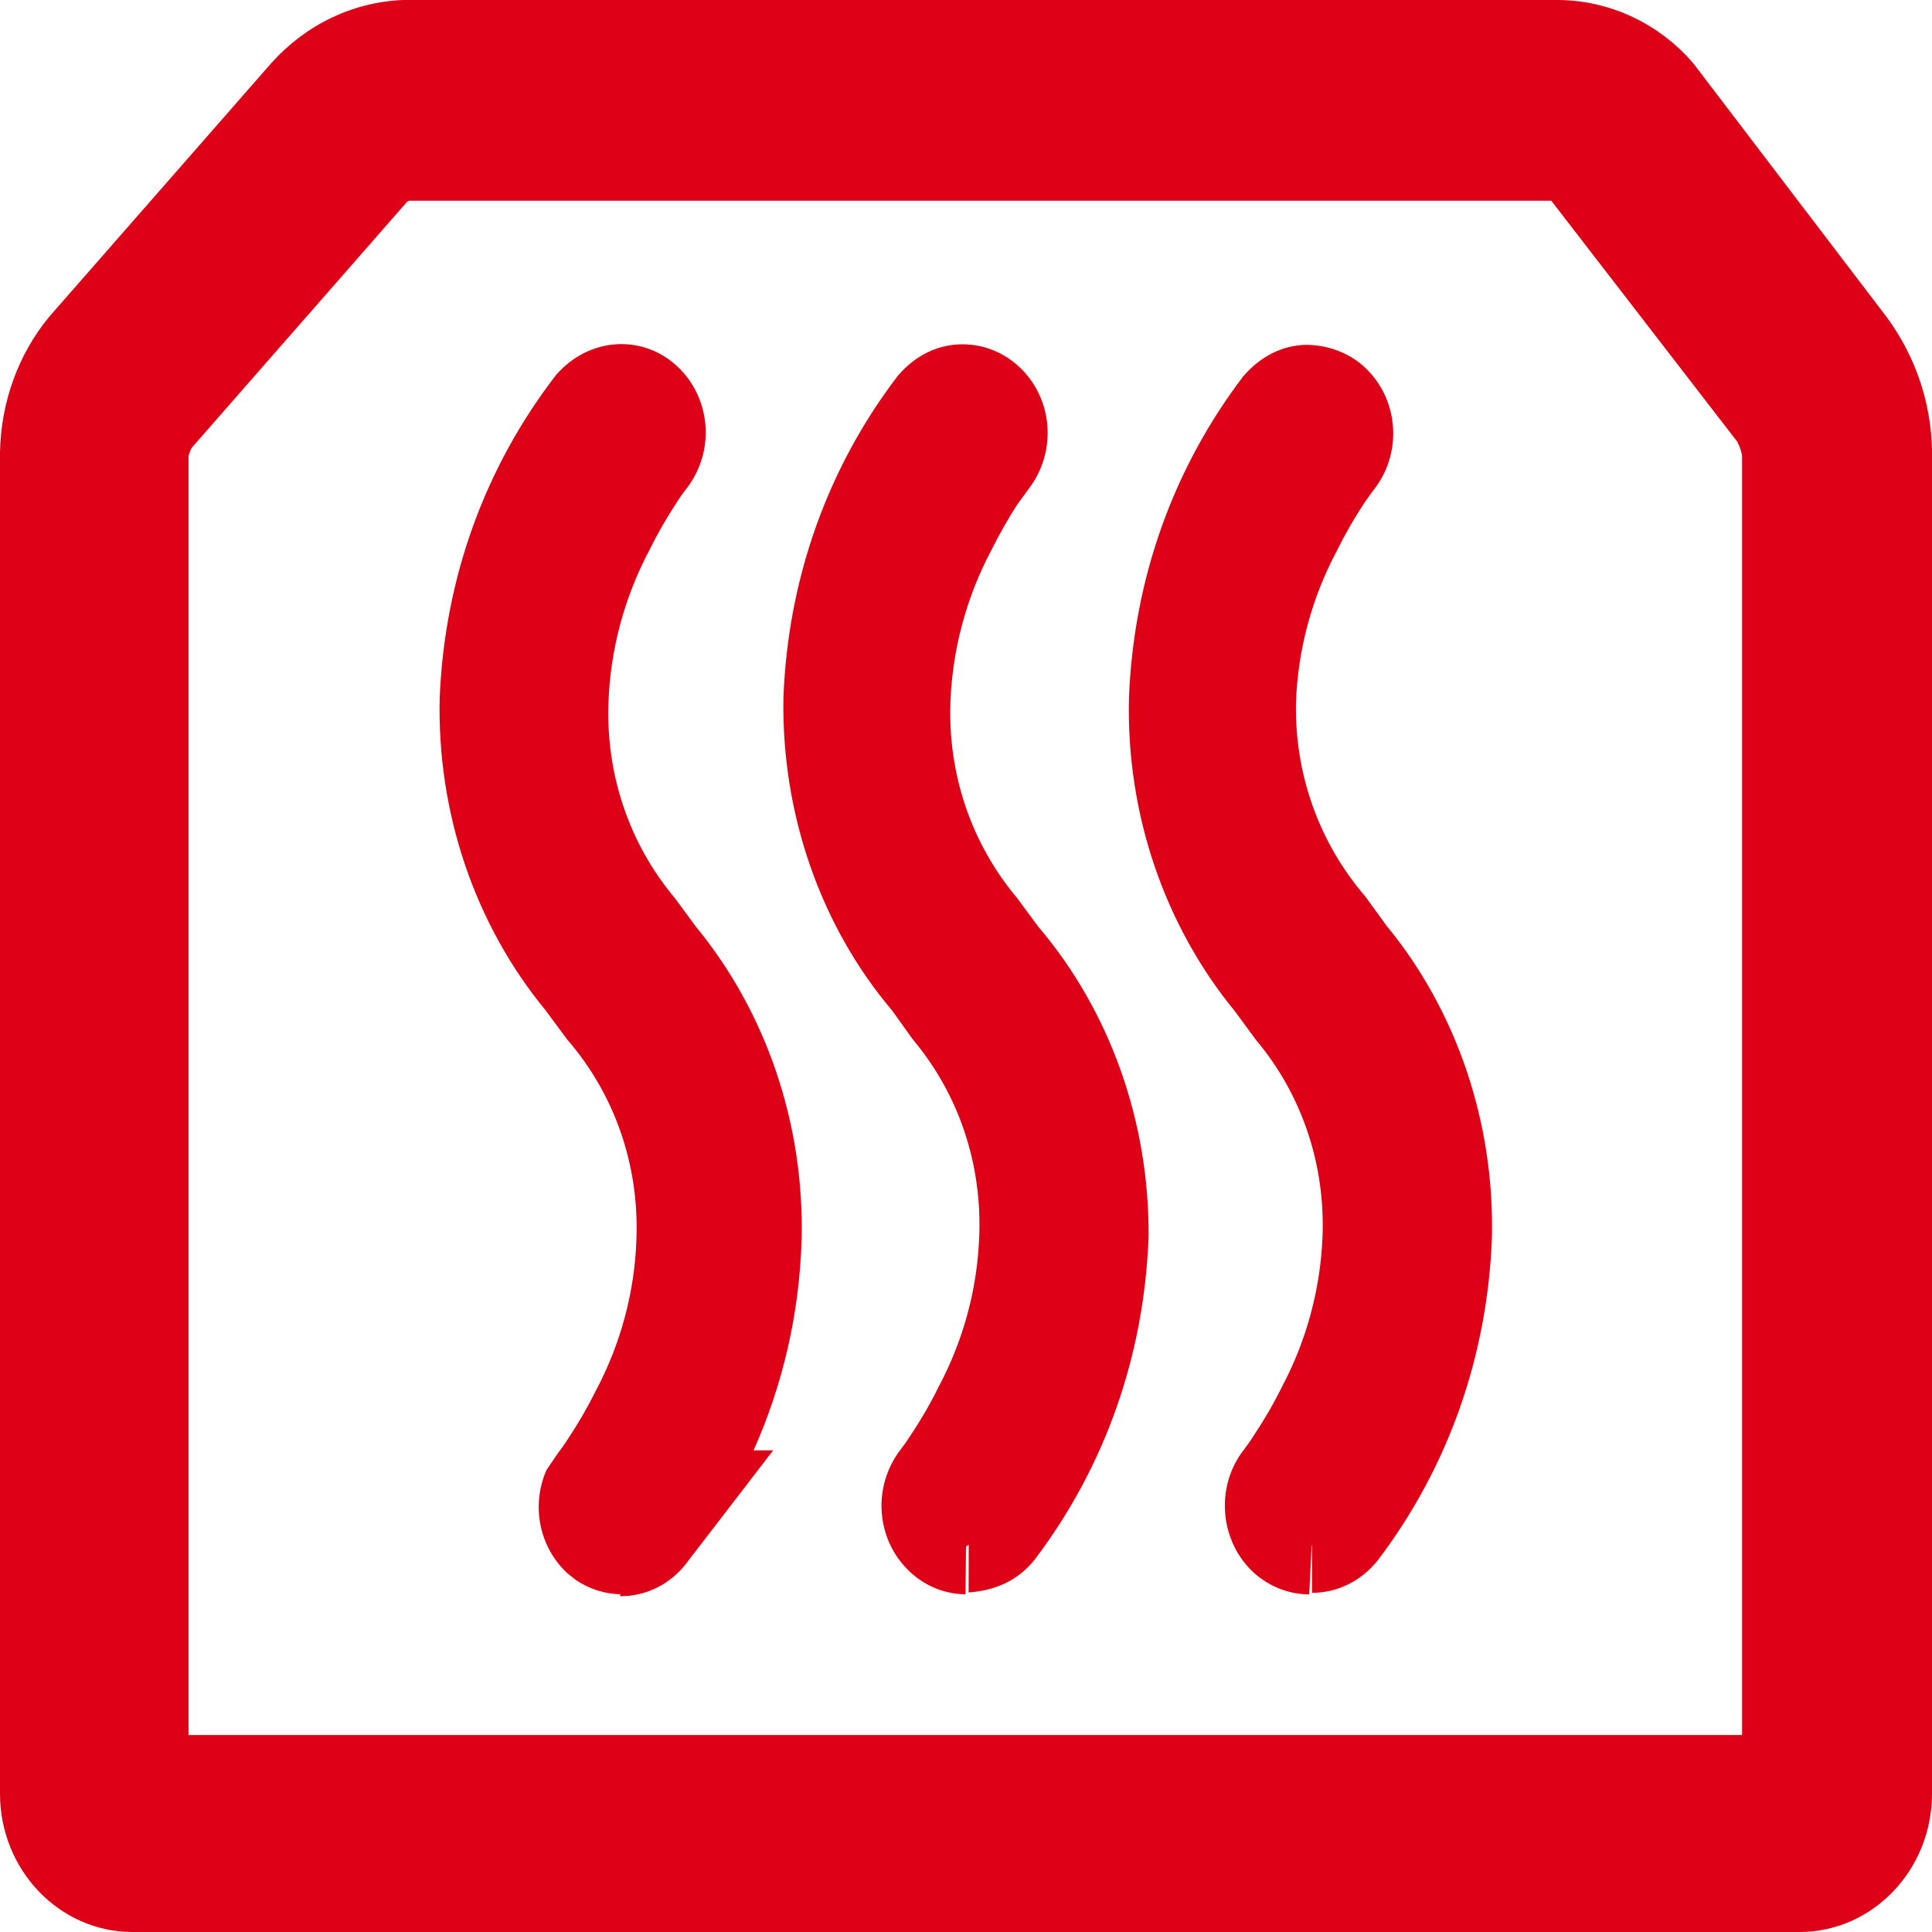 <?xml version="1.0" encoding="UTF-8"?>
<svg width="20px" height="20px" viewBox="0 0 20 20" version="1.1" xmlns="http://www.w3.org/2000/svg" xmlns:xlink="http://www.w3.org/1999/xlink">
    <title>Поддержание температуры</title>
    <g id="Page-1" stroke="none" stroke-width="1" fill="none" fill-rule="evenodd">
        <g id="Desktop-HD" transform="translate(-680, -409)">
            <g id="Поддержание-температуры" transform="translate(680, 409)">
                <rect id="back" fill="#F6F6F6" opacity="0" x="0" y="0" width="20" height="20"></rect>
                <path d="M16.144,2.4158453e-13 C16.677,0.008 17.18,0.248 17.531,0.658 L17.531,0.658 L19.538,3.292 C19.828,3.691 19.986,4.156 20,4.646 L20,4.646 L20,18.568 C20,19.358 19.385,20 18.629,20 L18.629,20 L1.371,20 C0.615,20 0,19.358 0,18.568 L0,18.568 L0,4.685 C0.009,4.162 0.19,3.665 0.512,3.276 L0.512,3.276 L2.808,0.654 C3.167,0.254 3.649,0.023 4.167,0 L4.167,0 Z M16.059,2.078 L4.236,2.078 C4.229,2.081 4.222,2.084 4.215,2.088 L4.215,2.088 L1.986,4.634 C1.97,4.662 1.958,4.693 1.952,4.725 L1.952,4.725 L1.952,17.961 L18.034,17.961 L18.034,4.719 C18.026,4.667 18.008,4.617 17.983,4.571 L17.983,4.571 L16.059,2.078 Z M5.757,3.881 C6.102,3.485 6.66,3.458 7.018,3.799 C7.356,4.122 7.402,4.652 7.125,5.033 C7.08,5.091 7.046,5.138 7.009,5.196 C6.9,5.361 6.804,5.529 6.72,5.7 C6.462,6.188 6.319,6.725 6.299,7.266 C6.27,8.014 6.514,8.735 6.986,9.297 L6.986,9.297 L7.201,9.589 C7.934,10.479 8.328,11.638 8.298,12.834 C8.276,13.594 8.105,14.334 7.801,15.014 L7.801,15.014 L8.004,15.014 L7.096,16.195 C6.933,16.402 6.687,16.524 6.424,16.524 L6.424,16.524 L6.421,16.524 L6.421,16.504 C6.257,16.5 6.099,16.449 5.961,16.356 L5.961,16.356 L5.872,16.285 C5.582,16.015 5.496,15.586 5.657,15.218 L5.657,15.218 L5.777,15.041 C5.802,15.01 5.839,14.958 5.878,14.898 C5.988,14.732 6.084,14.566 6.168,14.397 C6.426,13.91 6.57,13.374 6.588,12.833 C6.619,12.063 6.363,11.327 5.87,10.759 L5.87,10.759 L5.648,10.459 C4.916,9.57 4.521,8.411 4.552,7.215 C4.604,5.983 5.021,4.834 5.757,3.881 Z M9.924,3.565 C10.161,3.555 10.384,3.639 10.558,3.804 C10.896,4.127 10.941,4.657 10.665,5.039 L10.665,5.039 L10.534,5.218 C10.441,5.361 10.345,5.529 10.259,5.702 C10.002,6.188 9.859,6.725 9.839,7.267 C9.811,8.014 10.056,8.734 10.529,9.296 L10.529,9.296 L10.745,9.589 C11.487,10.459 11.9,11.61 11.89,12.806 C11.844,14.039 11.436,15.189 10.711,16.145 C10.537,16.365 10.298,16.466 10.027,16.485 L10.027,16.485 L10.028,15.991 L10,16.011 L9.995,16.504 C9.76,16.502 9.541,16.404 9.376,16.228 C9.212,16.053 9.123,15.821 9.125,15.576 C9.128,15.371 9.197,15.17 9.32,15.01 C9.356,14.964 9.389,14.917 9.427,14.858 C9.537,14.692 9.633,14.527 9.717,14.356 C9.975,13.871 10.119,13.334 10.137,12.794 C10.166,12.045 9.923,11.324 9.451,10.762 L9.451,10.762 L9.233,10.458 C8.497,9.588 8.089,8.427 8.11,7.224 C8.156,5.993 8.566,4.843 9.295,3.889 C9.474,3.682 9.69,3.577 9.924,3.565 Z M13.502,3.57 C13.728,3.566 13.962,3.644 14.135,3.809 C14.473,4.132 14.519,4.663 14.242,5.043 C14.23,5.059 14.178,5.127 14.119,5.213 C14.018,5.366 13.922,5.533 13.837,5.706 C13.578,6.193 13.435,6.729 13.416,7.271 C13.4,8.008 13.654,8.723 14.131,9.277 L14.131,9.277 L14.355,9.585 C15.079,10.465 15.474,11.623 15.444,12.82 C15.397,14.045 14.989,15.194 14.265,16.15 C14.09,16.369 13.845,16.489 13.582,16.489 L13.582,16.489 L13.582,15.996 L13.578,15.998 L13.553,16.505 C13.349,16.505 13.149,16.428 12.991,16.291 C12.625,15.967 12.575,15.392 12.877,15.007 C12.909,14.965 12.943,14.918 12.98,14.859 C13.09,14.694 13.186,14.528 13.271,14.356 C13.528,13.872 13.671,13.335 13.691,12.793 C13.718,12.045 13.473,11.324 13,10.763 L13,10.763 L12.785,10.47 C12.053,9.579 11.658,8.421 11.687,7.225 C11.734,5.998 12.144,4.849 12.872,3.893 C13.052,3.687 13.268,3.581 13.502,3.57 Z" id="Combined-Shape" fill="#DD0016"></path>
            </g>
        </g>
    </g>
</svg>